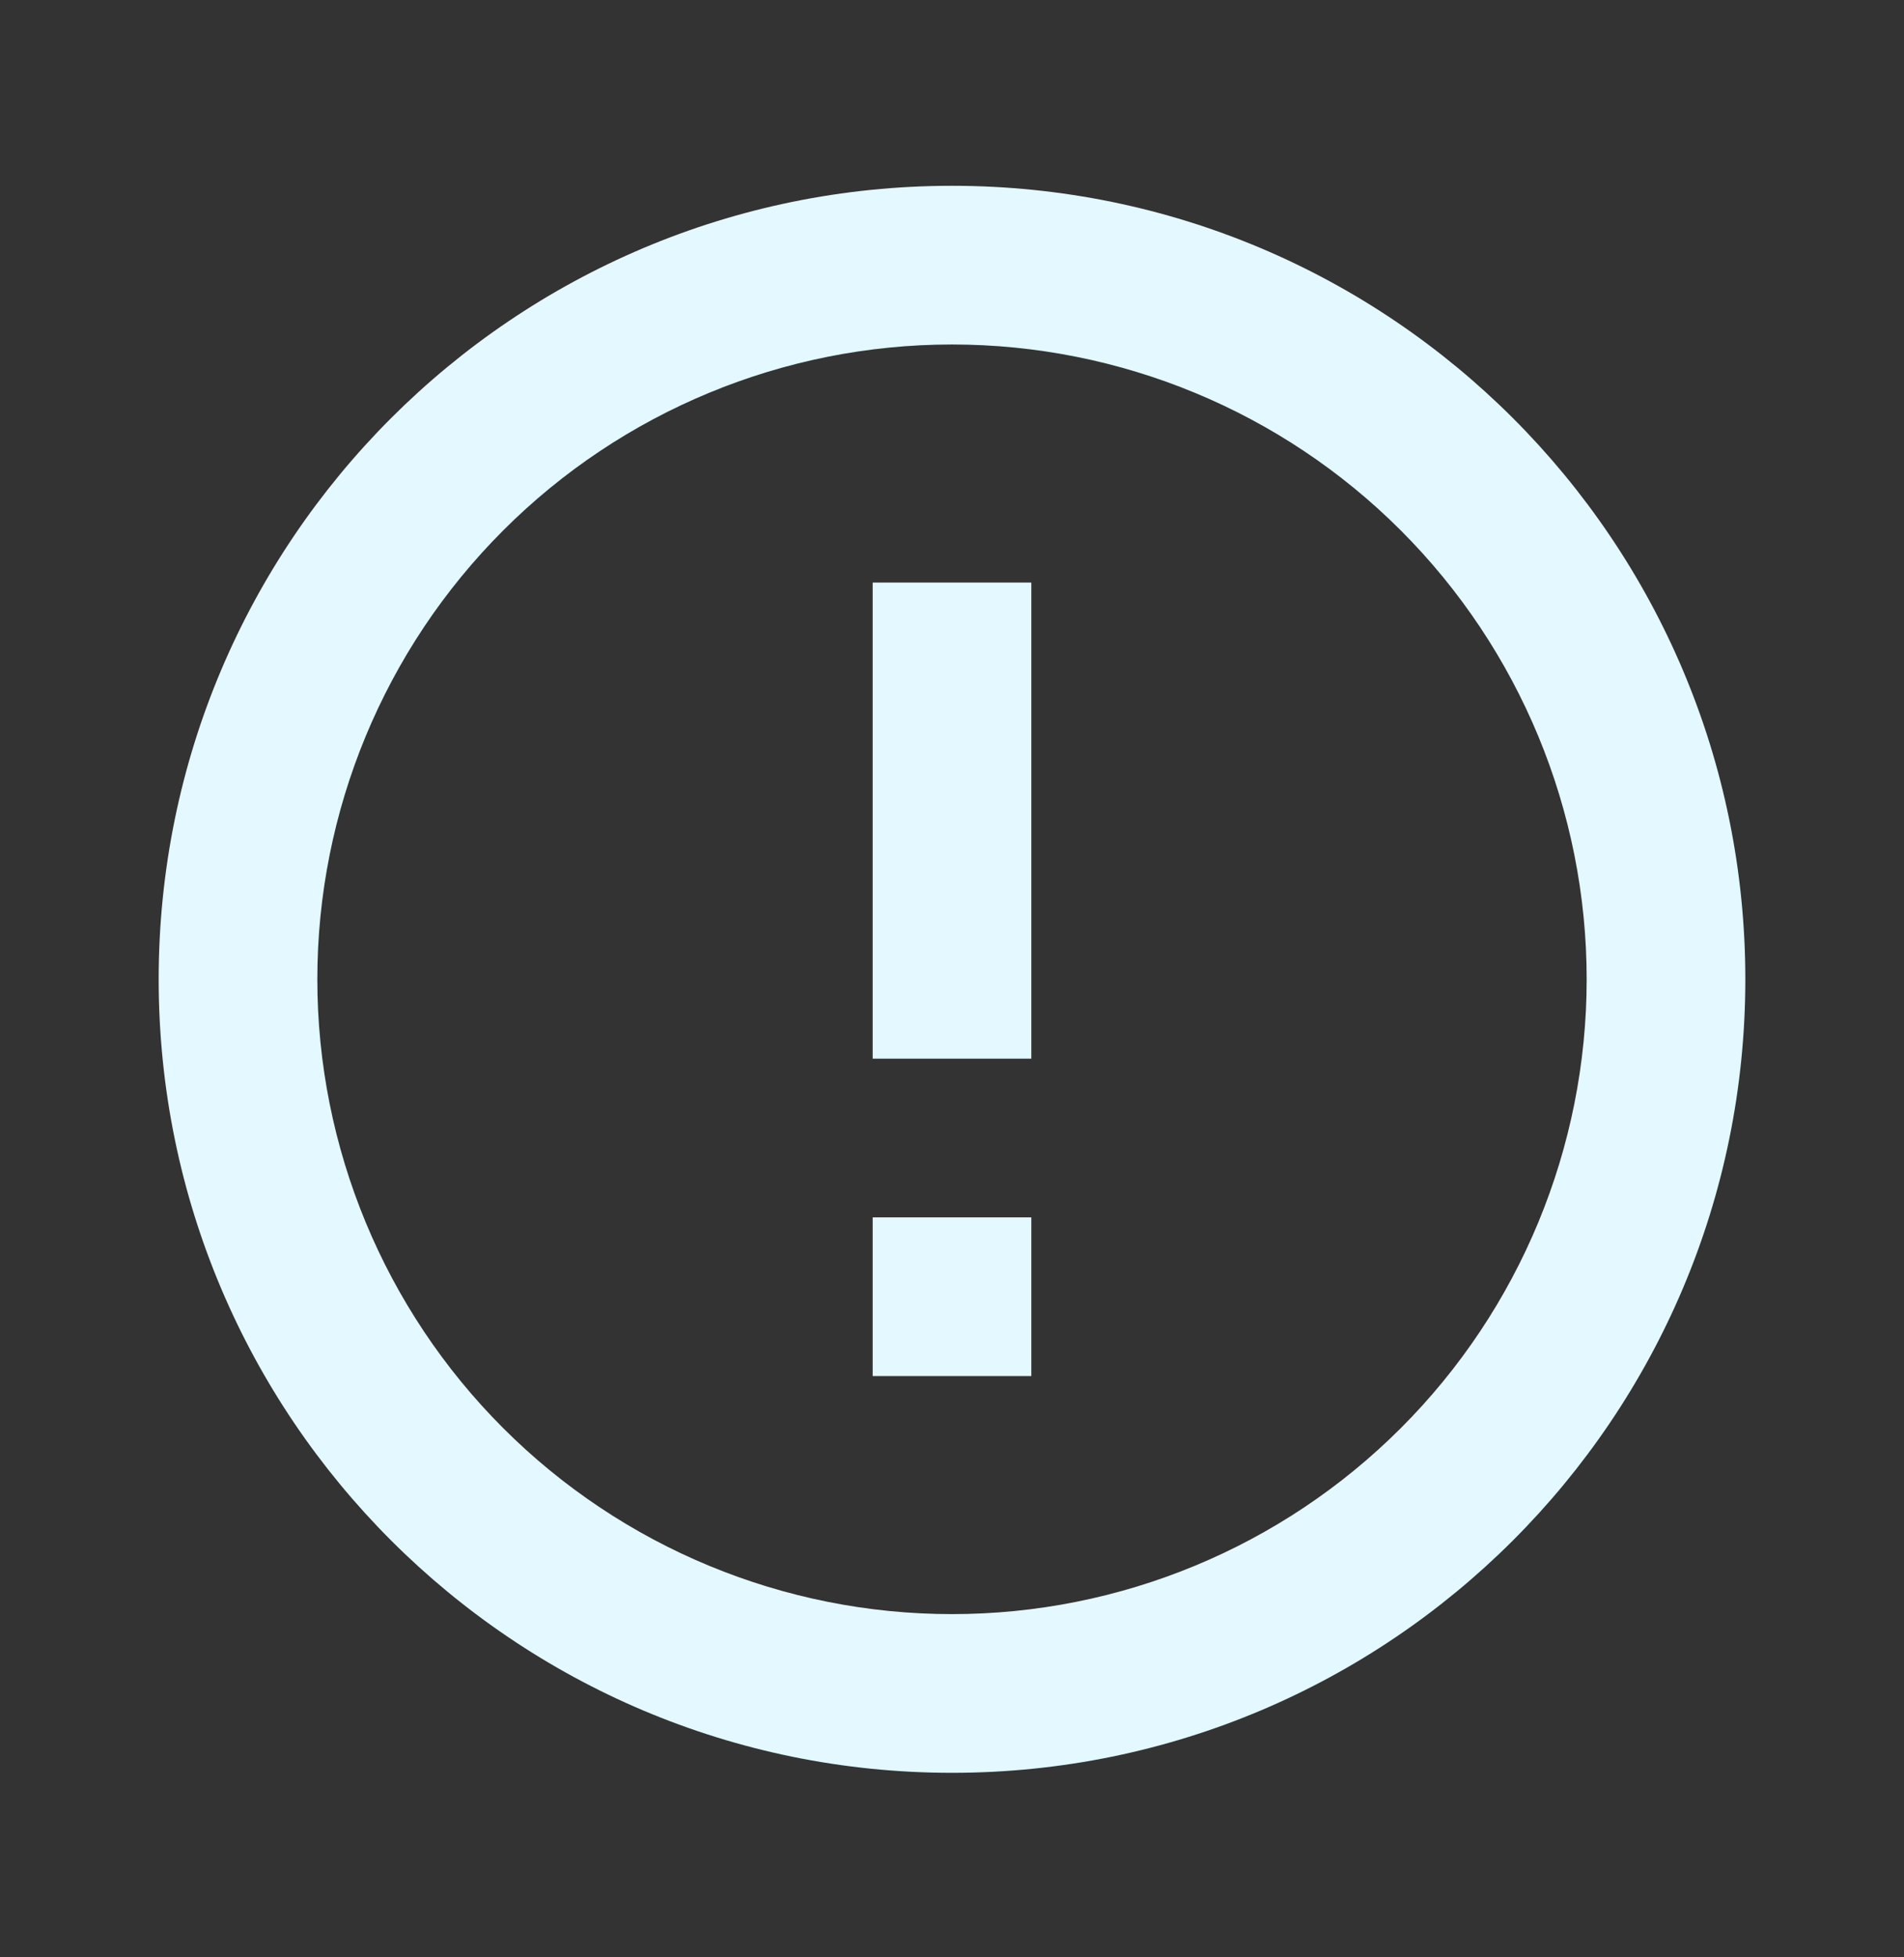 <svg width="36" height="37" viewBox="0 0 36 37" fill="none" xmlns="http://www.w3.org/2000/svg">
<rect x="0" y="0" width="36" height="37" fill="#333333" stroke="none"/>
<path d="M18 33.512C9.716 33.512 3 26.796 3 18.512C3 10.227 9.716 3.512 18 3.512C26.285 3.512 33 10.227 33 18.512C33 26.796 26.285 33.512 18 33.512ZM18 30.512C21.183 30.512 24.235 29.247 26.485 26.997C28.736 24.747 30 21.694 30 18.512C30 15.329 28.736 12.277 26.485 10.026C24.235 7.776 21.183 6.512 18 6.512C14.817 6.512 11.765 7.776 9.515 10.026C7.264 12.277 6 15.329 6 18.512C6 21.694 7.264 24.747 9.515 26.997C11.765 29.247 14.817 30.512 18 30.512ZM16.5 23.012H19.5V26.012H16.5V23.012ZM16.5 11.012H19.5V20.012H16.5V11.012Z" fill="#E3F8FF"/>
</svg>
